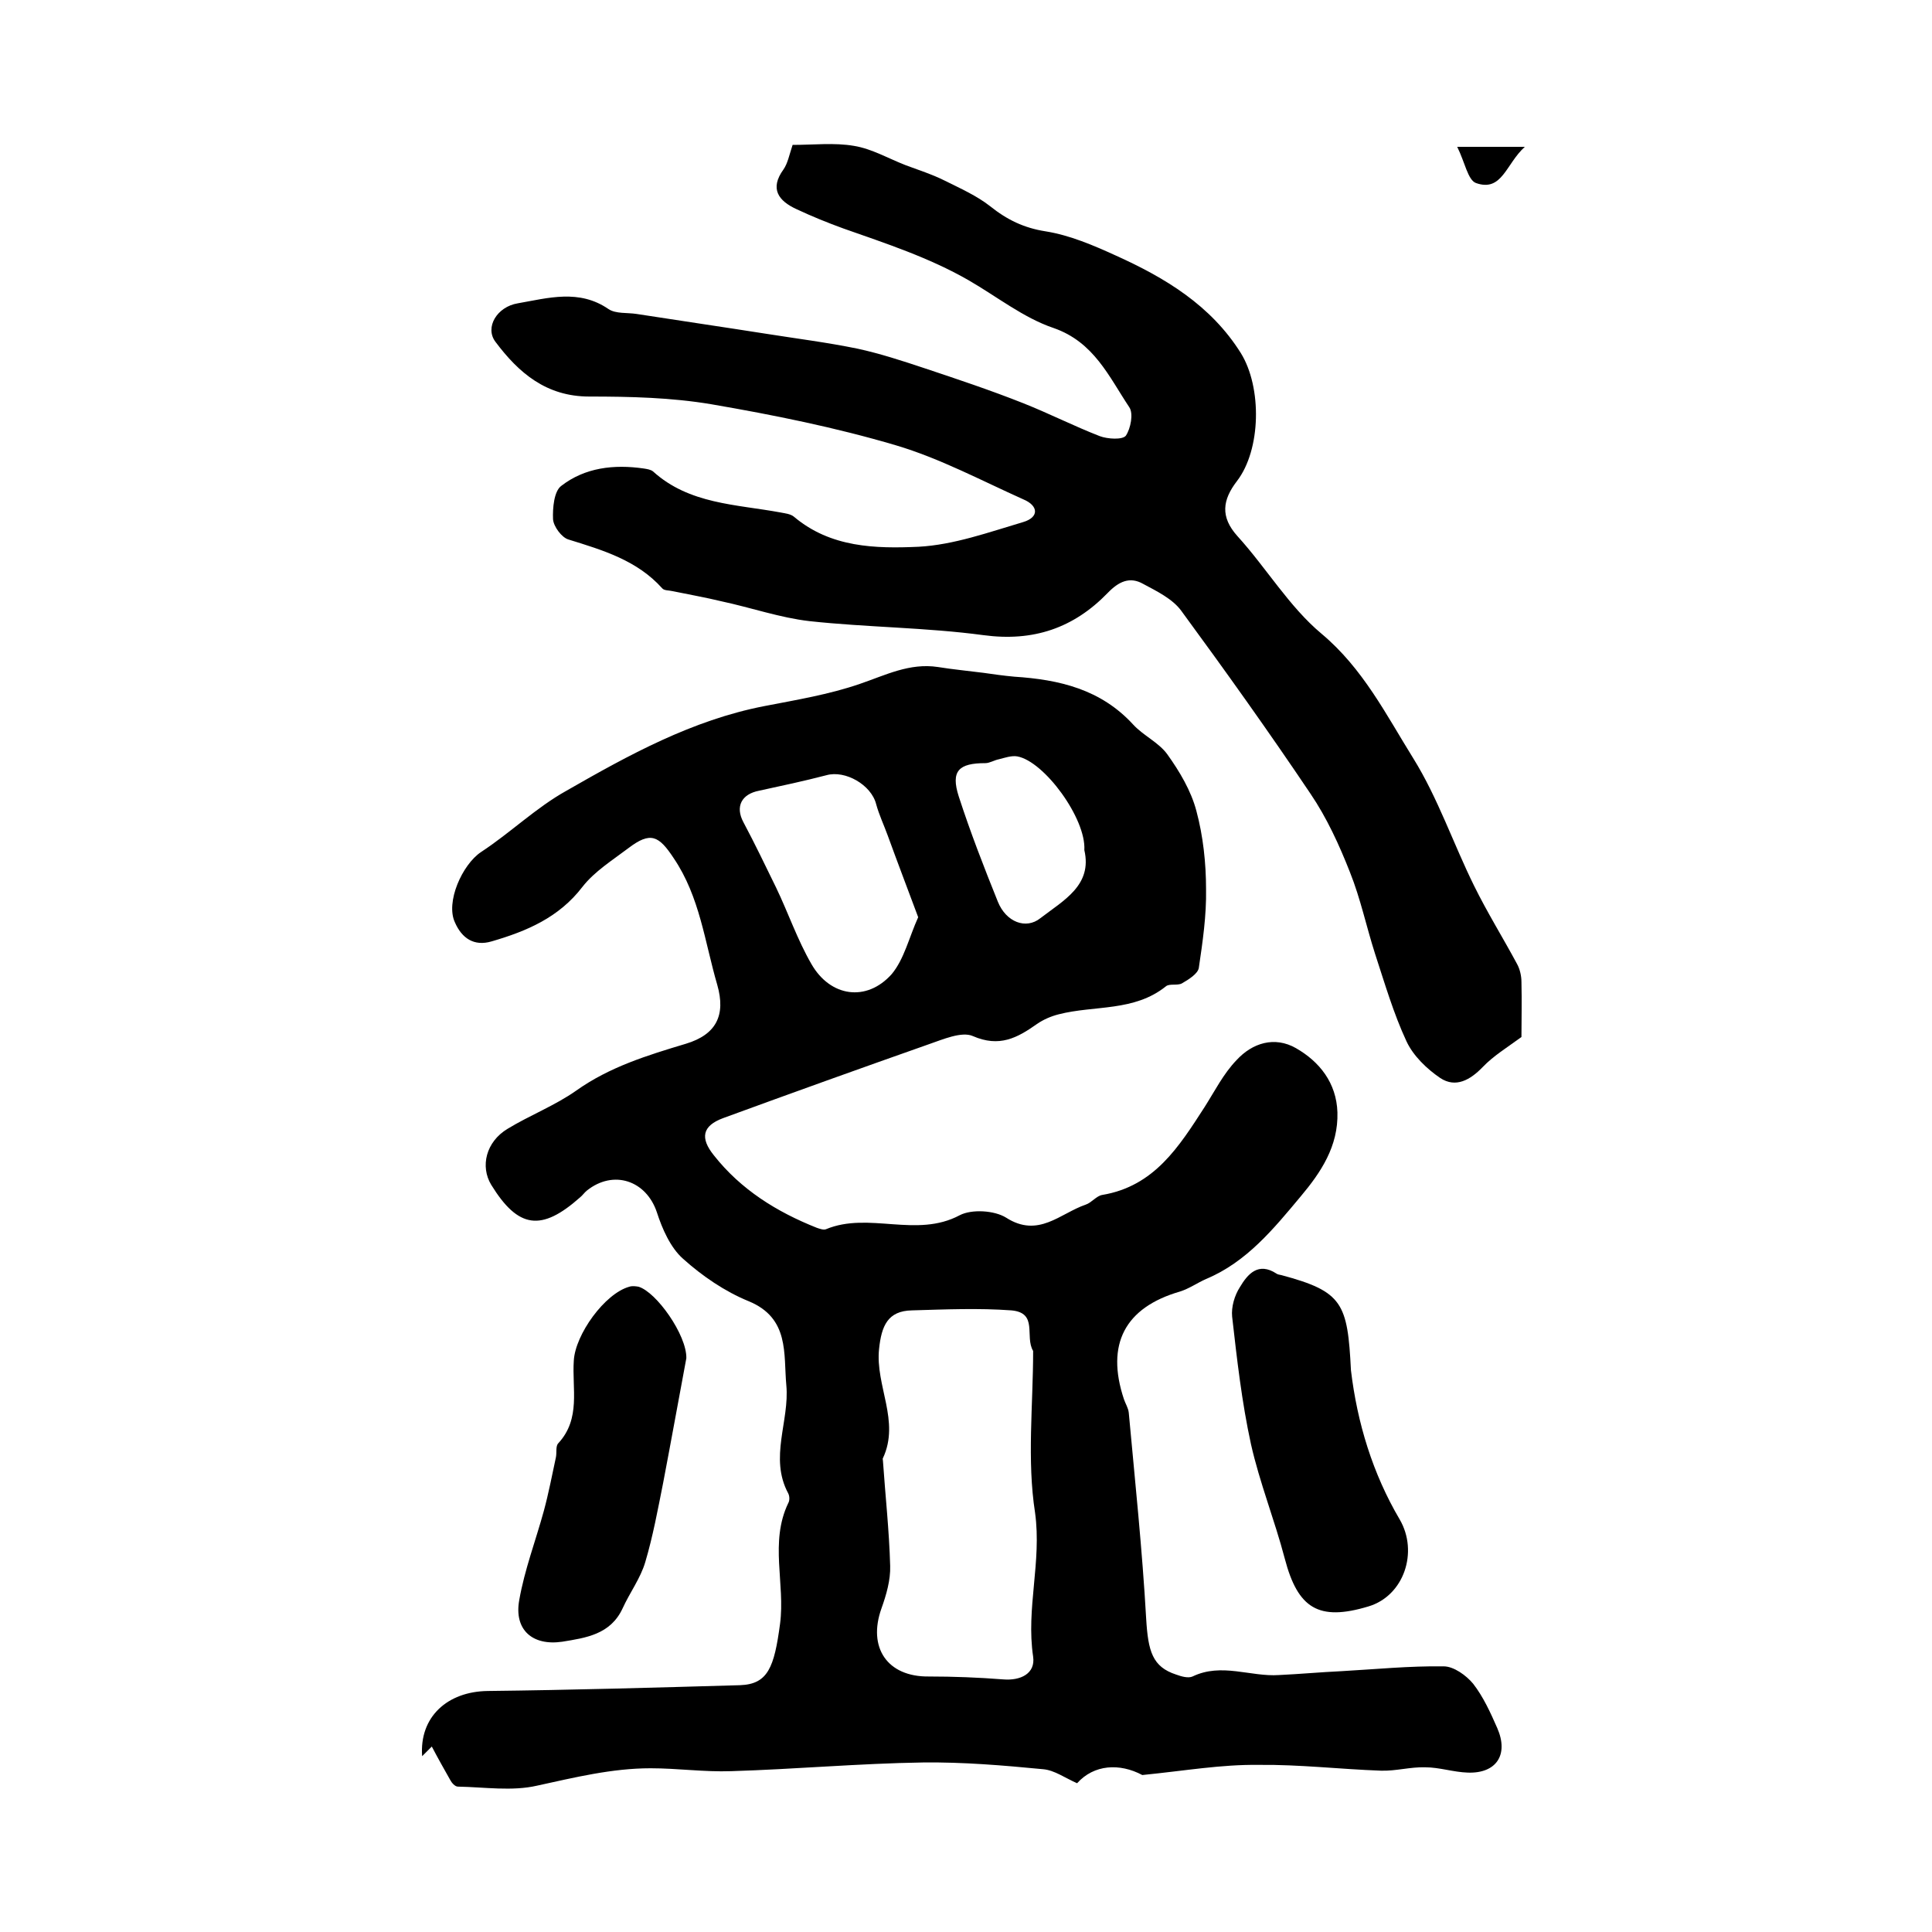 <?xml version="1.0" encoding="utf-8"?>
<!-- Generator: Adobe Illustrator 22.0.0, SVG Export Plug-In . SVG Version: 6.00 Build 0)  -->
<svg version="1.1" id="图层_1" xmlns="http://www.w3.org/2000/svg" xmlns:xlink="http://www.w3.org/1999/xlink" x="0px" y="0px"
	 viewBox="0 0 400 400" style="enable-background:new 0 0 400 400;" xml:space="preserve">
<style type="text/css">
	.st0{fill:#FFFFFF;}
</style>
<g>
	
	<path d="M236.5,367.5c-4.7-2.5-10-2.2-13.5,1.7c-2.5-1.1-4.7-2.7-7-2.9c-8.3-0.8-16.6-1.5-24.9-1.4c-13.2,0.2-26.5,1.4-39.7,1.8
		c-5.6,0.2-11.1-0.6-16.7-0.6c-8,0-15.7,1.9-23.5,3.6c-5.2,1.2-10.9,0.3-16.4,0.2c-0.6,0-1.3-0.8-1.6-1.4c-1.3-2.3-2.6-4.6-3.8-6.9
		c-0.7,0.7-1.3,1.3-2,2c-0.6-8.1,5.2-13.4,13.6-13.5c17.4-0.2,34.8-0.7,52.2-1.2c5.8-0.2,7.1-3.7,8.3-12.7c1.1-8.3-2.2-16.9,1.7-25
		c0.3-0.5,0.3-1.4,0-2c-4-7.4,0.3-15-0.4-22.4c-0.6-6.5,0.7-13.9-7.8-17.4c-4.9-2-9.6-5.2-13.6-8.8c-2.6-2.3-4.3-6.2-5.4-9.6
		c-2.2-6.6-9-8.9-14.5-4.5c-0.5,0.4-0.9,1-1.4,1.4c-8,7.1-12.8,6.5-18.4-2.6c-2.3-3.8-1.1-8.9,3.4-11.6c4.6-2.8,9.8-4.8,14.2-7.9
		c6.9-4.9,14.7-7.3,22.7-9.7c6.3-1.9,8.3-5.9,6.5-12.2c-2.6-8.9-3.6-18.2-9-26.2c-3.1-4.7-4.8-5.6-9.4-2.1c-3.3,2.5-7,4.8-9.5,8
		c-4.9,6.4-11.6,9.2-18.8,11.3c-3.7,1.1-6.2-0.7-7.6-3.9c-2-4.2,1.5-12,5.4-14.6c6.1-4,11.4-9.2,17.7-12.7
		c12.9-7.4,26-14.6,40.9-17.5c6.7-1.3,13.4-2.4,19.8-4.6c5.3-1.8,10.3-4.4,16.2-3.5c3.1,0.5,6.3,0.8,9.4,1.2
		c2.1,0.3,4.2,0.6,6.4,0.8c9.3,0.6,17.9,2.6,24.6,9.9c2.1,2.3,5.3,3.7,7.1,6.2c2.5,3.5,4.9,7.5,6,11.7c1.4,5.2,2,10.8,2,16.2
		c0.1,5.4-0.7,10.9-1.5,16.3c-0.2,1.2-2.1,2.4-3.5,3.2c-0.9,0.5-2.6,0-3.3,0.6c-6.6,5.3-14.8,3.9-22.2,5.8c-1.6,0.4-3.2,1.1-4.5,2
		c-4.1,2.9-7.8,4.9-13.3,2.5c-2.3-1-6.2,0.7-9.1,1.7c-14.2,5-28.4,10.1-42.6,15.3c-4.3,1.6-4.8,4.1-1.9,7.7c5.6,7.1,13,11.7,21.3,15
		c0.6,0.2,1.4,0.5,1.9,0.3c8.9-3.7,18.7,1.9,27.7-2.9c2.5-1.3,7.2-1,9.6,0.5c6.7,4.3,11.2-0.9,16.5-2.7c1.2-0.4,2.2-1.8,3.4-2
		c10.8-1.8,15.9-10,21.2-18.2c2.1-3.3,3.9-6.9,6.6-9.7c3.3-3.6,7.9-5,12.3-2.5c4.9,2.8,8.4,7.2,8.6,13.3c0.2,7-3.4,12.4-7.6,17.4
		c-5.6,6.7-11.2,13.6-19.6,17.1c-1.8,0.8-3.5,2-5.4,2.6c-11.4,3.3-15.4,10.9-11.6,22.3c0.3,0.9,0.9,1.8,1,2.8
		c1.3,14.2,2.8,28.4,3.6,42.6c0.4,6.8,1.3,10,6.2,11.6c1.1,0.4,2.5,0.8,3.4,0.4c6-2.9,12,0.1,17.9-0.3c4.3-0.2,8.6-0.6,12.9-0.8
		c7.1-0.4,14.1-1.1,21.2-1c2.1,0,4.7,1.9,6.1,3.6c2.1,2.7,3.6,6,5,9.2c2.4,5.5-0.2,9.4-6.1,9.2c-3-0.1-5.9-1.1-8.8-1.1
		c-3.1-0.1-6.1,0.8-9.2,0.7c-8.4-0.3-16.9-1.3-25.3-1.2C252.8,365.3,245.5,366.6,236.5,367.5z M213.9,279.7c-1.8-3,1.1-7.9-4.5-8.4
		c-6.8-0.5-13.7-0.2-20.6,0c-5,0.1-6.3,3.2-6.8,8c-0.8,7.6,4.4,14.9,0.8,22.6c-0.1,0.1,0,0.3,0,0.5c0.5,7.3,1.3,14.5,1.5,21.8
		c0.1,2.9-0.8,6-1.8,8.8c-2.9,8.1,1.2,14.2,9.8,14.1c5.1,0,10.3,0.2,15.4,0.6c3.6,0.3,6.7-1.2,6.2-4.7c-1.5-10,1.8-19.6,0.4-29.8
		C212.6,302.3,213.9,290.9,213.9,279.7z M190.1,189.9c-2.2-5.9-4.3-11.4-6.3-16.9c-0.8-2.2-1.8-4.3-2.4-6.5c-1-4-6.4-7.1-10.3-6
		c-4.6,1.2-9.3,2.2-13.9,3.2c-3.7,0.7-5,3.3-3.3,6.5c2.4,4.5,4.6,9.1,6.8,13.6c2.5,5.2,4.4,10.8,7.3,15.8c3.9,6.8,11.4,7.9,16.6,2.1
		C187.2,198.6,188.2,194.1,190.1,189.9z M224.5,176c0.4-6.5-8.3-18.4-13.9-19.4c-1.2-0.2-2.6,0.3-3.8,0.6c-1,0.2-1.9,0.8-2.8,0.8
		c-5.5,0-7.2,1.6-5.5,6.9c2.4,7.4,5.2,14.6,8.1,21.8c1.7,4.2,5.8,5.8,8.8,3.4C220.2,186.4,226.2,183.3,224.5,176z"/>
	<path d="M164.1,30c4.4,0,8.6-0.5,12.7,0.2c3.7,0.6,7.1,2.6,10.7,4c2.7,1,5.5,1.9,8.1,3.2c3.2,1.6,6.6,3.1,9.4,5.3
		c3.5,2.8,7,4.5,11.5,5.2c5,0.8,9.9,2.9,14.5,5c10.2,4.6,19.7,10.3,25.9,20.2c4.4,7.1,4.2,20-0.8,26.5c-3,3.9-3.5,7.4,0.1,11.4
		c6,6.6,10.7,14.6,17.4,20.2c8.6,7.2,13.4,16.8,19,25.8c5.1,8.2,8.3,17.7,12.6,26.4c2.7,5.5,6,10.8,8.9,16.2
		c0.6,1.1,0.9,2.5,0.9,3.7c0.1,4,0,8,0,11.4c-3,2.2-5.8,3.9-8,6.2c-2.6,2.7-5.6,4.4-8.8,2.3c-2.8-1.9-5.6-4.6-7-7.6
		c-2.7-5.8-4.5-12-6.5-18.1c-1.8-5.6-3-11.4-5.2-16.9c-2.2-5.6-4.8-11.3-8.2-16.3c-8.6-12.8-17.6-25.4-26.7-37.8
		c-1.8-2.5-5.1-4.1-7.9-5.6c-2.8-1.6-5.1-0.5-7.4,1.9c-7,7.2-15.3,10.1-25.7,8.7c-11.9-1.6-24-1.6-36-2.9
		c-6.1-0.7-12.1-2.8-18.2-4.1c-3.3-0.8-6.7-1.4-10.1-2.1c-0.8-0.2-1.8-0.1-2.2-0.6c-5.2-5.8-12.3-7.9-19.4-10.1
		c-1.4-0.4-3.1-2.7-3.2-4.2c-0.1-2.3,0.2-5.8,1.7-6.9c4.9-3.8,10.9-4.5,17.1-3.6c0.6,0.1,1.4,0.2,1.9,0.6c7.5,6.8,17.2,6.8,26.4,8.5
		c1,0.2,2.1,0.3,2.8,0.9c7.6,6.4,16.9,6.6,25.8,6.2c7.3-0.4,14.5-3,21.6-5.1c3.4-1,3.2-3.4,0.1-4.7c-8.7-3.9-17.3-8.5-26.4-11.2
		c-12.5-3.7-25.4-6.3-38.2-8.5c-8.3-1.4-16.8-1.6-25.3-1.6c-8.9,0-14.6-4.9-19.4-11.3c-2.3-3,0.3-7.3,4.6-8c6.3-1.1,12.7-3,18.8,1.2
		c1.5,1,3.9,0.7,5.8,1c9,1.4,17.9,2.7,26.8,4.1c6.3,1,12.7,1.8,19,3.1c4.6,1,9.2,2.5,13.7,4c6.9,2.3,13.8,4.6,20.6,7.3
		c5.3,2.1,10.4,4.7,15.8,6.8c1.6,0.6,4.7,0.8,5.4-0.1c1-1.5,1.6-4.6,0.7-5.9c-4.2-6.3-7.3-13.5-15.7-16.4
		c-6.2-2.1-11.7-6.5-17.6-9.9c-8.2-4.7-17.1-7.6-25.9-10.7c-3.3-1.2-6.5-2.5-9.7-4c-3.7-1.7-5.6-4.2-2.7-8.2
		C163.1,33.8,163.4,32.1,164.1,30z"/>
	<path d="M279.7,283.7c1.3,10.9,4.5,21.4,10.1,30.9c3.9,6.7,0.9,15.8-6.5,18c-10.3,3.1-14.6,0.4-17.3-9.9c-2.1-8-5.2-15.7-7-23.7
		c-1.9-8.7-2.9-17.6-3.9-26.4c-0.2-2,0.5-4.4,1.6-6.1c1.6-2.7,3.8-5.3,7.6-2.8c0.3,0.2,0.6,0.2,1,0.3
		C278,267.4,279,269.8,279.7,283.7z"/>
	<path d="M142.1,281.2c-1.5,8-3.1,16.9-4.8,25.8c-1.1,5.5-2.1,11-3.7,16.4c-1,3.4-3.2,6.3-4.7,9.6c-2.5,5.4-7.6,6.1-12.5,6.9
		c-6.2,0.9-10-2.5-8.9-8.6c1.1-6.3,3.4-12.3,5.1-18.5c1-3.7,1.7-7.4,2.5-11.1c0.2-1-0.1-2.3,0.5-2.9c4.7-5.1,2.8-11.3,3.2-17.1
		c0.3-5.4,6.4-13.9,11.5-15.3c0.6-0.2,1.3-0.1,1.9,0C135.9,267.5,142.2,276.4,142.1,281.2z"/>
	<path d="M315.7,30.4c-3.9,3.5-4.7,9.4-10.1,7.5c-1.7-0.6-2.3-4.3-3.9-7.5C306.9,30.4,310.5,30.4,315.7,30.4z"/>
	
	
	
</g>
</svg>
